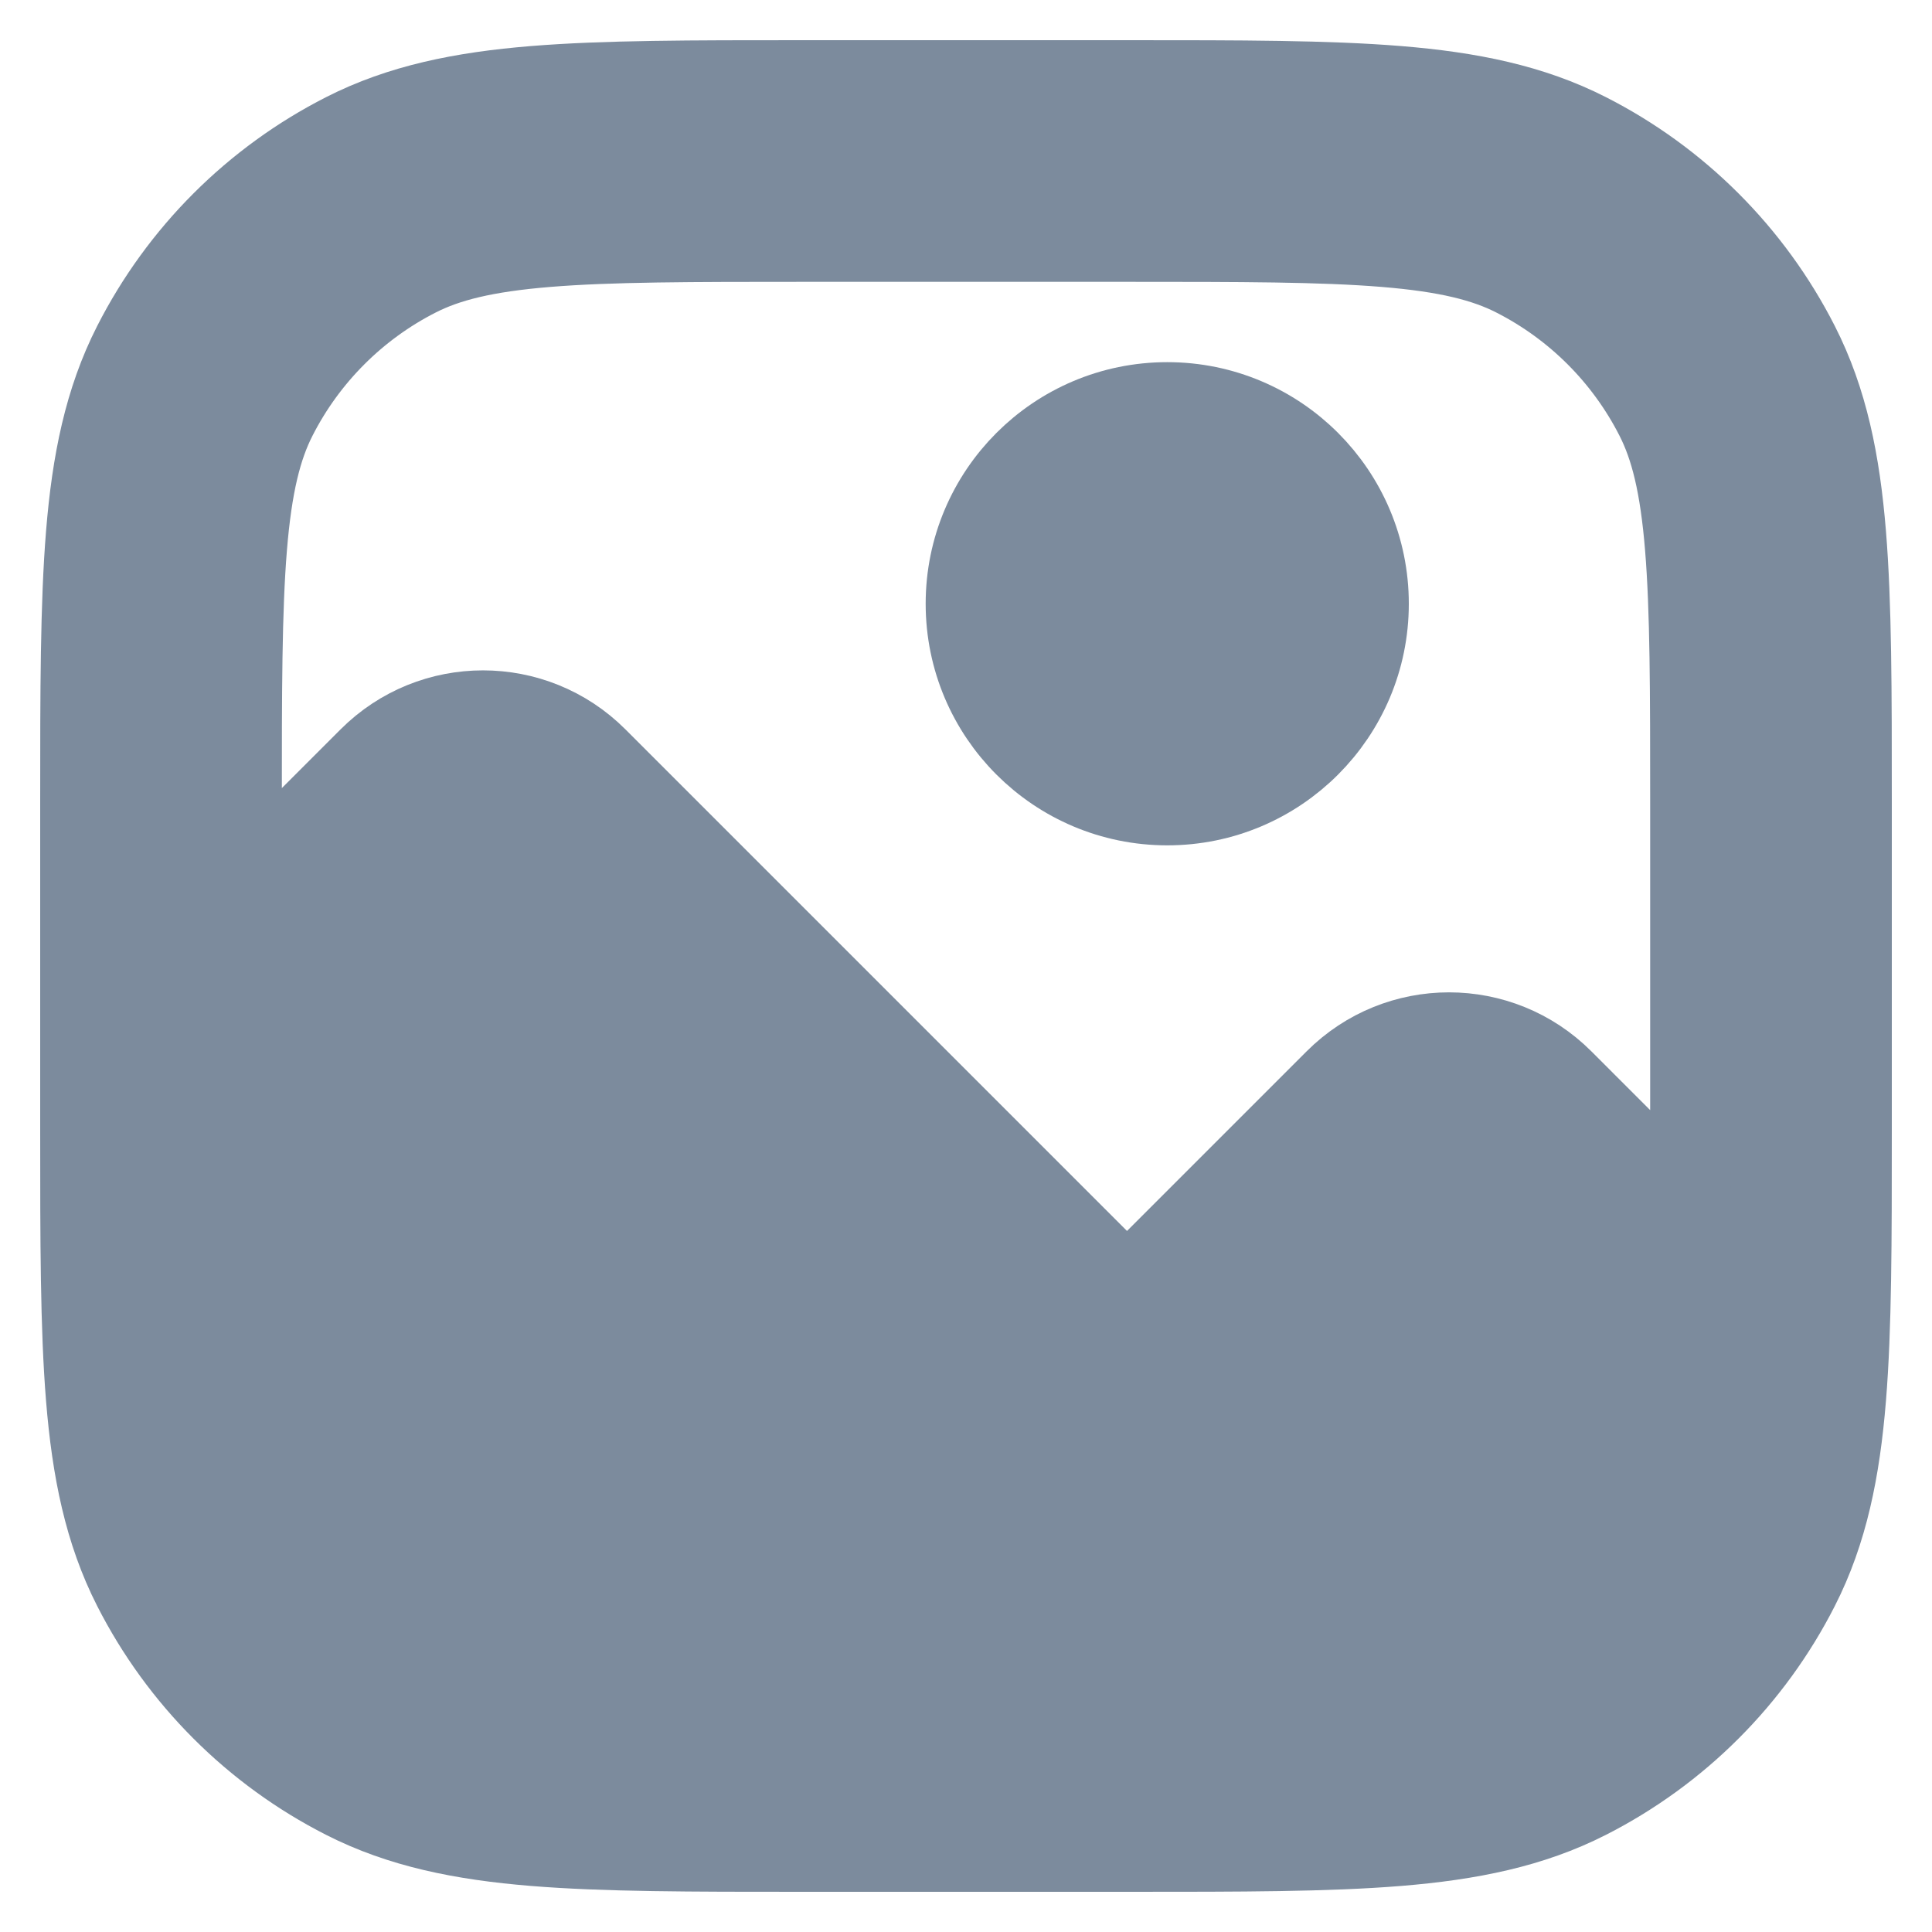 <svg width="40" height="40" viewBox="0 0 40 40" fill="none" xmlns="http://www.w3.org/2000/svg">
<path d="M20 12.5C20 10.199 21.866 8.333 24.167 8.333C26.468 8.333 28.333 10.199 28.333 12.5C28.333 14.801 26.468 16.667 24.167 16.667C21.866 16.667 20 14.801 20 12.5Z" fill="#7C8B9D"/>
<path fill-rule="evenodd" clip-rule="evenodd" d="M16.594 1.667C14.322 1.667 12.515 1.667 11.058 1.786C9.565 1.908 8.292 2.163 7.127 2.757C5.245 3.715 3.715 5.245 2.757 7.127C2.163 8.292 1.908 9.565 1.786 11.058C1.667 12.515 1.667 14.322 1.667 16.594V23.406C1.667 25.678 1.667 27.485 1.786 28.942C1.908 30.435 2.163 31.708 2.757 32.873C3.715 34.755 5.245 36.285 7.127 37.243C8.292 37.837 9.565 38.092 11.058 38.214C12.515 38.333 14.322 38.333 16.594 38.333H23.406C25.678 38.333 27.485 38.333 28.942 38.214C30.435 38.092 31.708 37.837 32.873 37.243C34.755 36.285 36.285 34.755 37.243 32.873C37.837 31.708 38.092 30.435 38.214 28.942C38.333 27.485 38.333 25.678 38.333 23.406V16.594C38.333 14.322 38.333 12.515 38.214 11.058C38.092 9.565 37.837 8.292 37.243 7.127C36.285 5.245 34.755 3.715 32.873 2.757C31.708 2.163 30.435 1.908 28.942 1.786C27.485 1.667 25.678 1.667 23.406 1.667H16.594ZM8.64 5.727C9.257 5.412 10.043 5.213 11.329 5.108C12.635 5.001 14.306 5 16.667 5H23.333C25.694 5 27.365 5.001 28.671 5.108C29.957 5.213 30.743 5.412 31.36 5.727C32.614 6.366 33.634 7.386 34.273 8.64C34.588 9.257 34.787 10.043 34.892 11.329C34.999 12.635 35 14.306 35 16.667V23.333C35 23.931 35 24.484 34.998 24.998L32.357 22.357C31.055 21.055 28.945 21.055 27.643 22.357L23.923 26.077C23.597 26.403 23.07 26.403 22.744 26.077L12.357 15.69C11.055 14.389 8.945 14.389 7.643 15.69L5 18.333V16.667C5 14.306 5.001 12.635 5.108 11.329C5.213 10.043 5.412 9.257 5.727 8.64C6.366 7.386 7.386 6.366 8.64 5.727Z" fill="#7C8B9D"/>
<path d="M20 12.5C20 10.199 21.866 8.333 24.167 8.333C26.468 8.333 28.333 10.199 28.333 12.5C28.333 14.801 26.468 16.667 24.167 16.667C21.866 16.667 20 14.801 20 12.5Z" stroke="#7C8B9D" stroke-width="1.67"/>
<path fill-rule="evenodd" clip-rule="evenodd" d="M16.594 1.667C14.322 1.667 12.515 1.667 11.058 1.786C9.565 1.908 8.292 2.163 7.127 2.757C5.245 3.715 3.715 5.245 2.757 7.127C2.163 8.292 1.908 9.565 1.786 11.058C1.667 12.515 1.667 14.322 1.667 16.594V23.406C1.667 25.678 1.667 27.485 1.786 28.942C1.908 30.435 2.163 31.708 2.757 32.873C3.715 34.755 5.245 36.285 7.127 37.243C8.292 37.837 9.565 38.092 11.058 38.214C12.515 38.333 14.322 38.333 16.594 38.333H23.406C25.678 38.333 27.485 38.333 28.942 38.214C30.435 38.092 31.708 37.837 32.873 37.243C34.755 36.285 36.285 34.755 37.243 32.873C37.837 31.708 38.092 30.435 38.214 28.942C38.333 27.485 38.333 25.678 38.333 23.406V16.594C38.333 14.322 38.333 12.515 38.214 11.058C38.092 9.565 37.837 8.292 37.243 7.127C36.285 5.245 34.755 3.715 32.873 2.757C31.708 2.163 30.435 1.908 28.942 1.786C27.485 1.667 25.678 1.667 23.406 1.667H16.594ZM8.64 5.727C9.257 5.412 10.043 5.213 11.329 5.108C12.635 5.001 14.306 5 16.667 5H23.333C25.694 5 27.365 5.001 28.671 5.108C29.957 5.213 30.743 5.412 31.36 5.727C32.614 6.366 33.634 7.386 34.273 8.64C34.588 9.257 34.787 10.043 34.892 11.329C34.999 12.635 35 14.306 35 16.667V23.333C35 23.931 35 24.484 34.998 24.998L32.357 22.357C31.055 21.055 28.945 21.055 27.643 22.357L23.923 26.077C23.597 26.403 23.07 26.403 22.744 26.077L12.357 15.69C11.055 14.389 8.945 14.389 7.643 15.69L5 18.333V16.667C5 14.306 5.001 12.635 5.108 11.329C5.213 10.043 5.412 9.257 5.727 8.64C6.366 7.386 7.386 6.366 8.64 5.727Z" stroke="#7C8B9D" stroke-width="1.67"/>
</svg>
